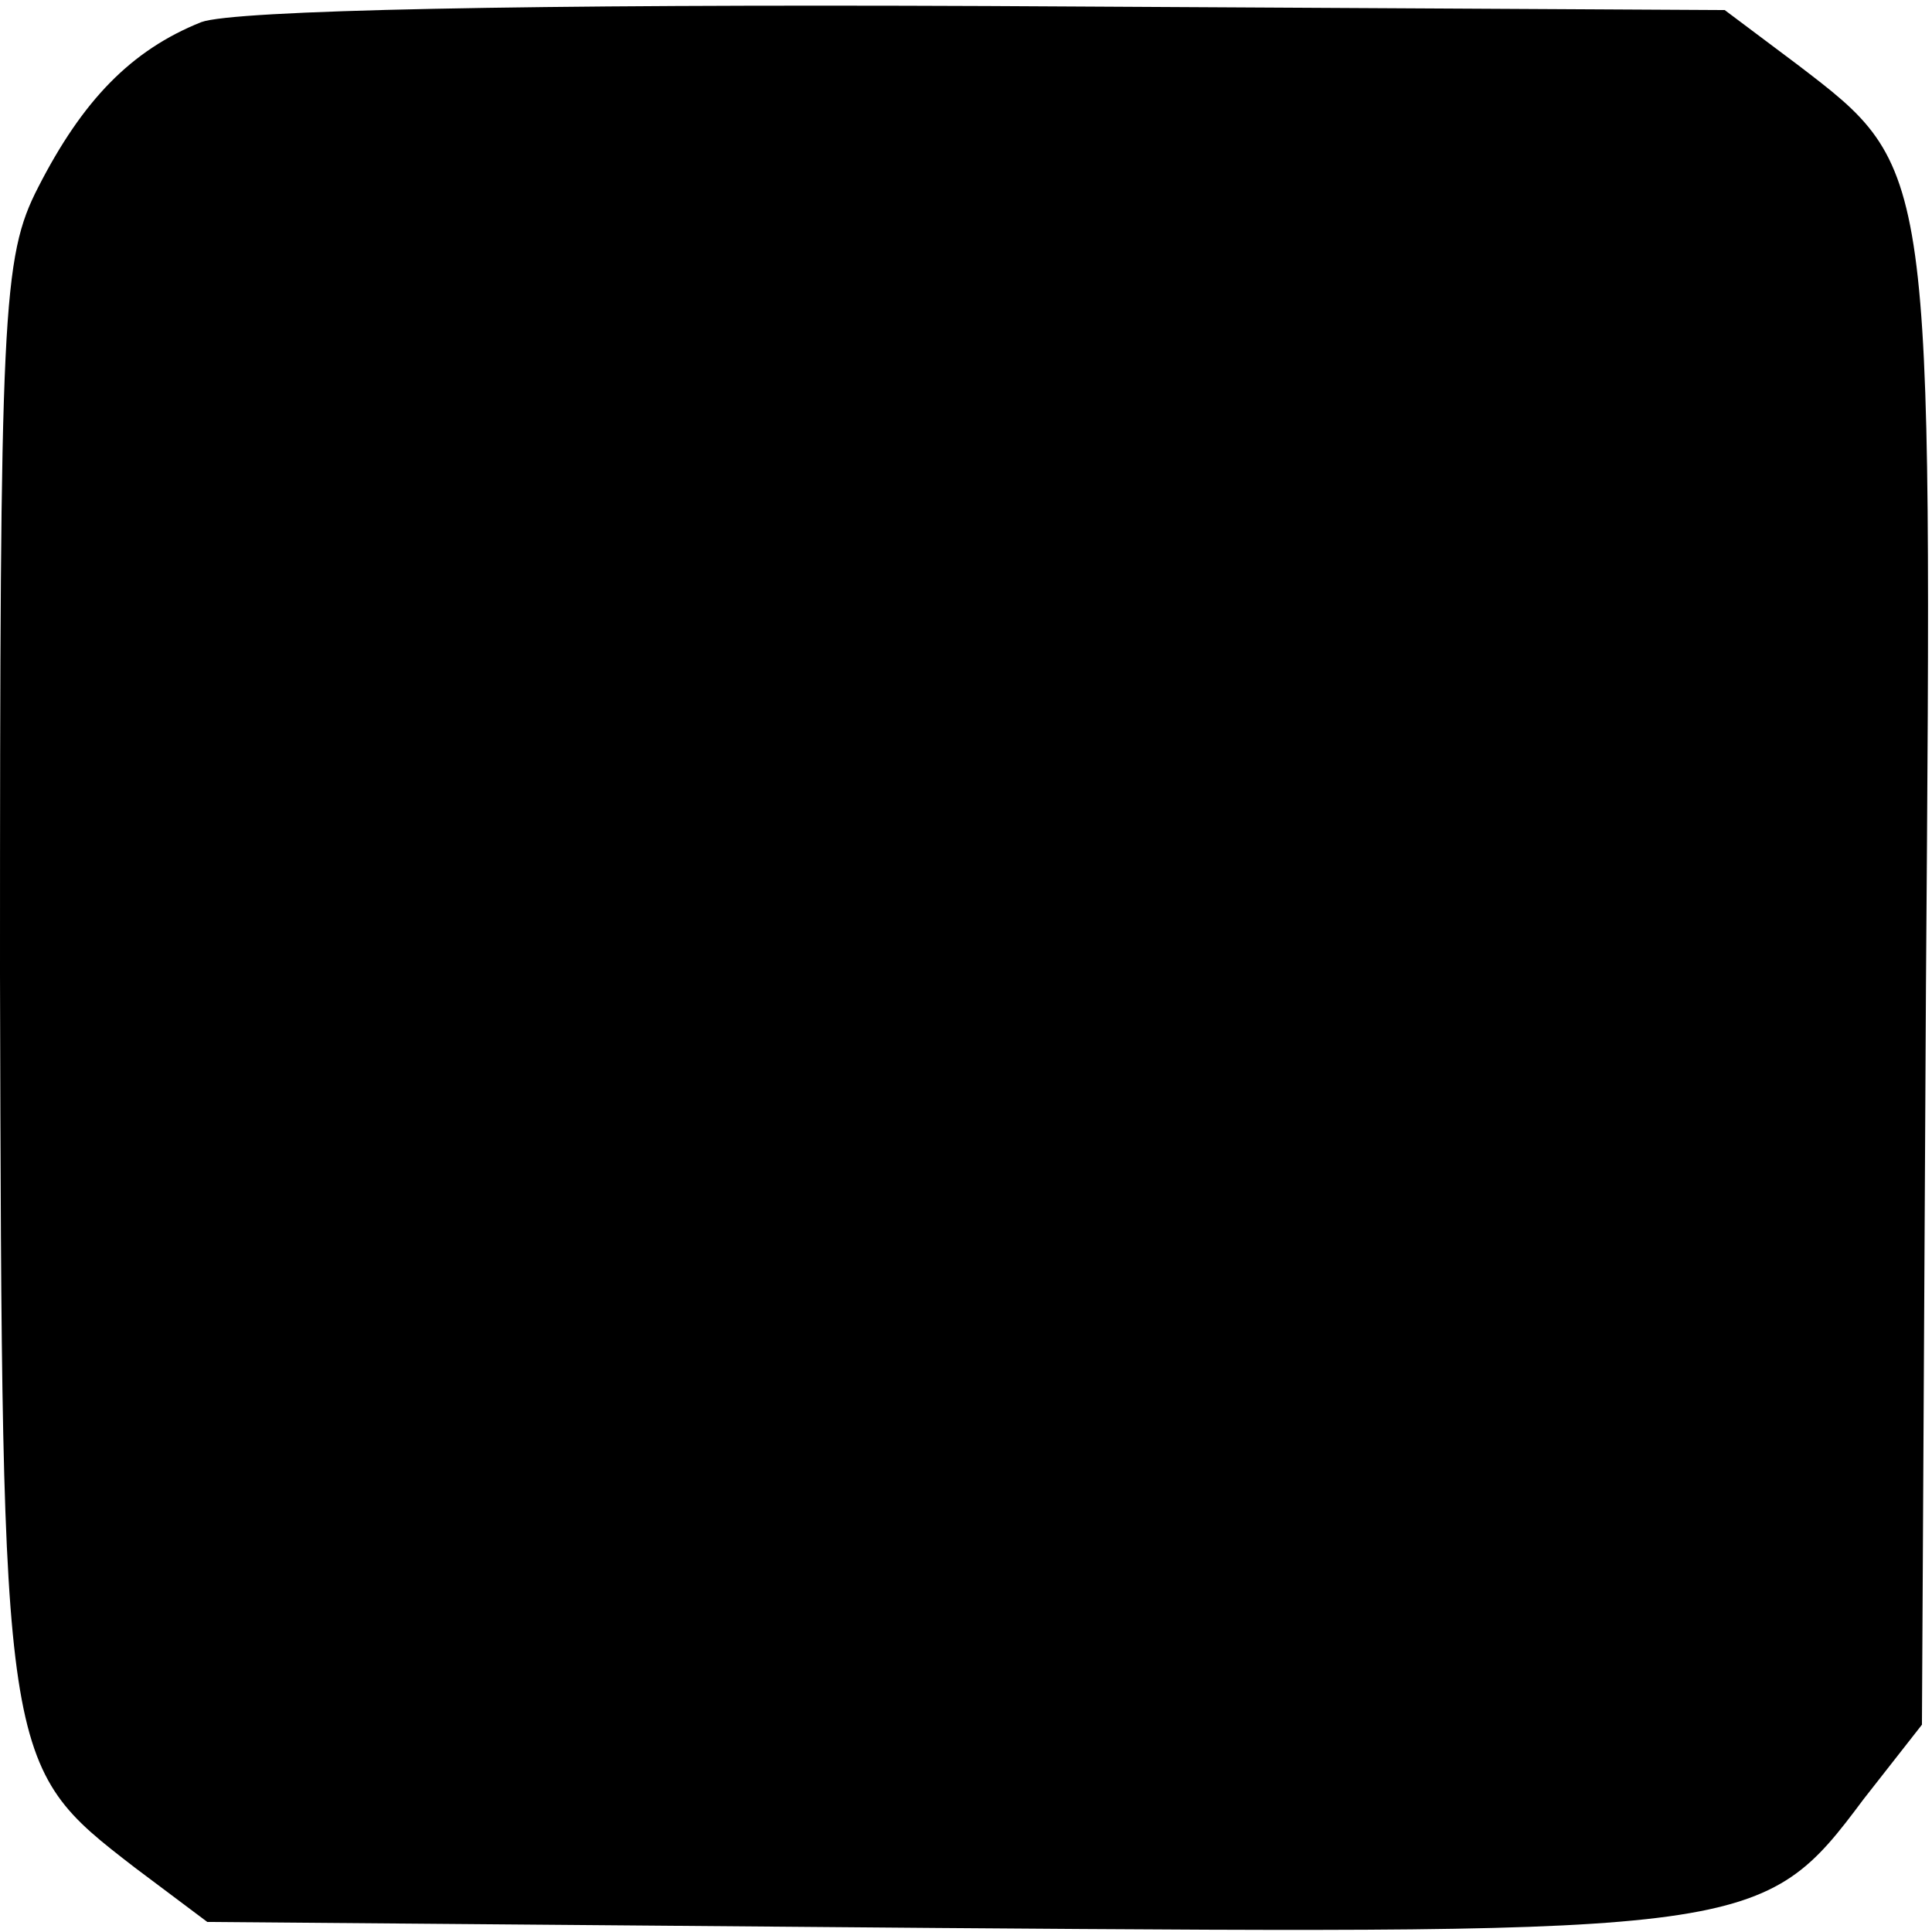 <?xml version="1.0" standalone="no"?>
<!DOCTYPE svg PUBLIC "-//W3C//DTD SVG 20010904//EN"
 "http://www.w3.org/TR/2001/REC-SVG-20010904/DTD/svg10.dtd">
<svg version="1.0" xmlns="http://www.w3.org/2000/svg"
 width="96pt" height="96pt" viewBox="0 0 96 96"
 preserveAspectRatio="xMidYMid meet">
<g transform="translate(0,96) scale(0.1,-0.1)"
fill="#000000" stroke="none">
<path d="M100 949 c-35 -14 -59 -39 -81 -82 -18 -35 -19 -61 -19 -391 1 -394
1 -393 67 -444 l36 -27 363 -3 c405 -3 410 -3 460 64 l29 37 2 367 c3 409 4
406 -64 458 l-36 27 -366 2 c-229 1 -375 -2 -391 -8z"/>
</g>
</svg>
